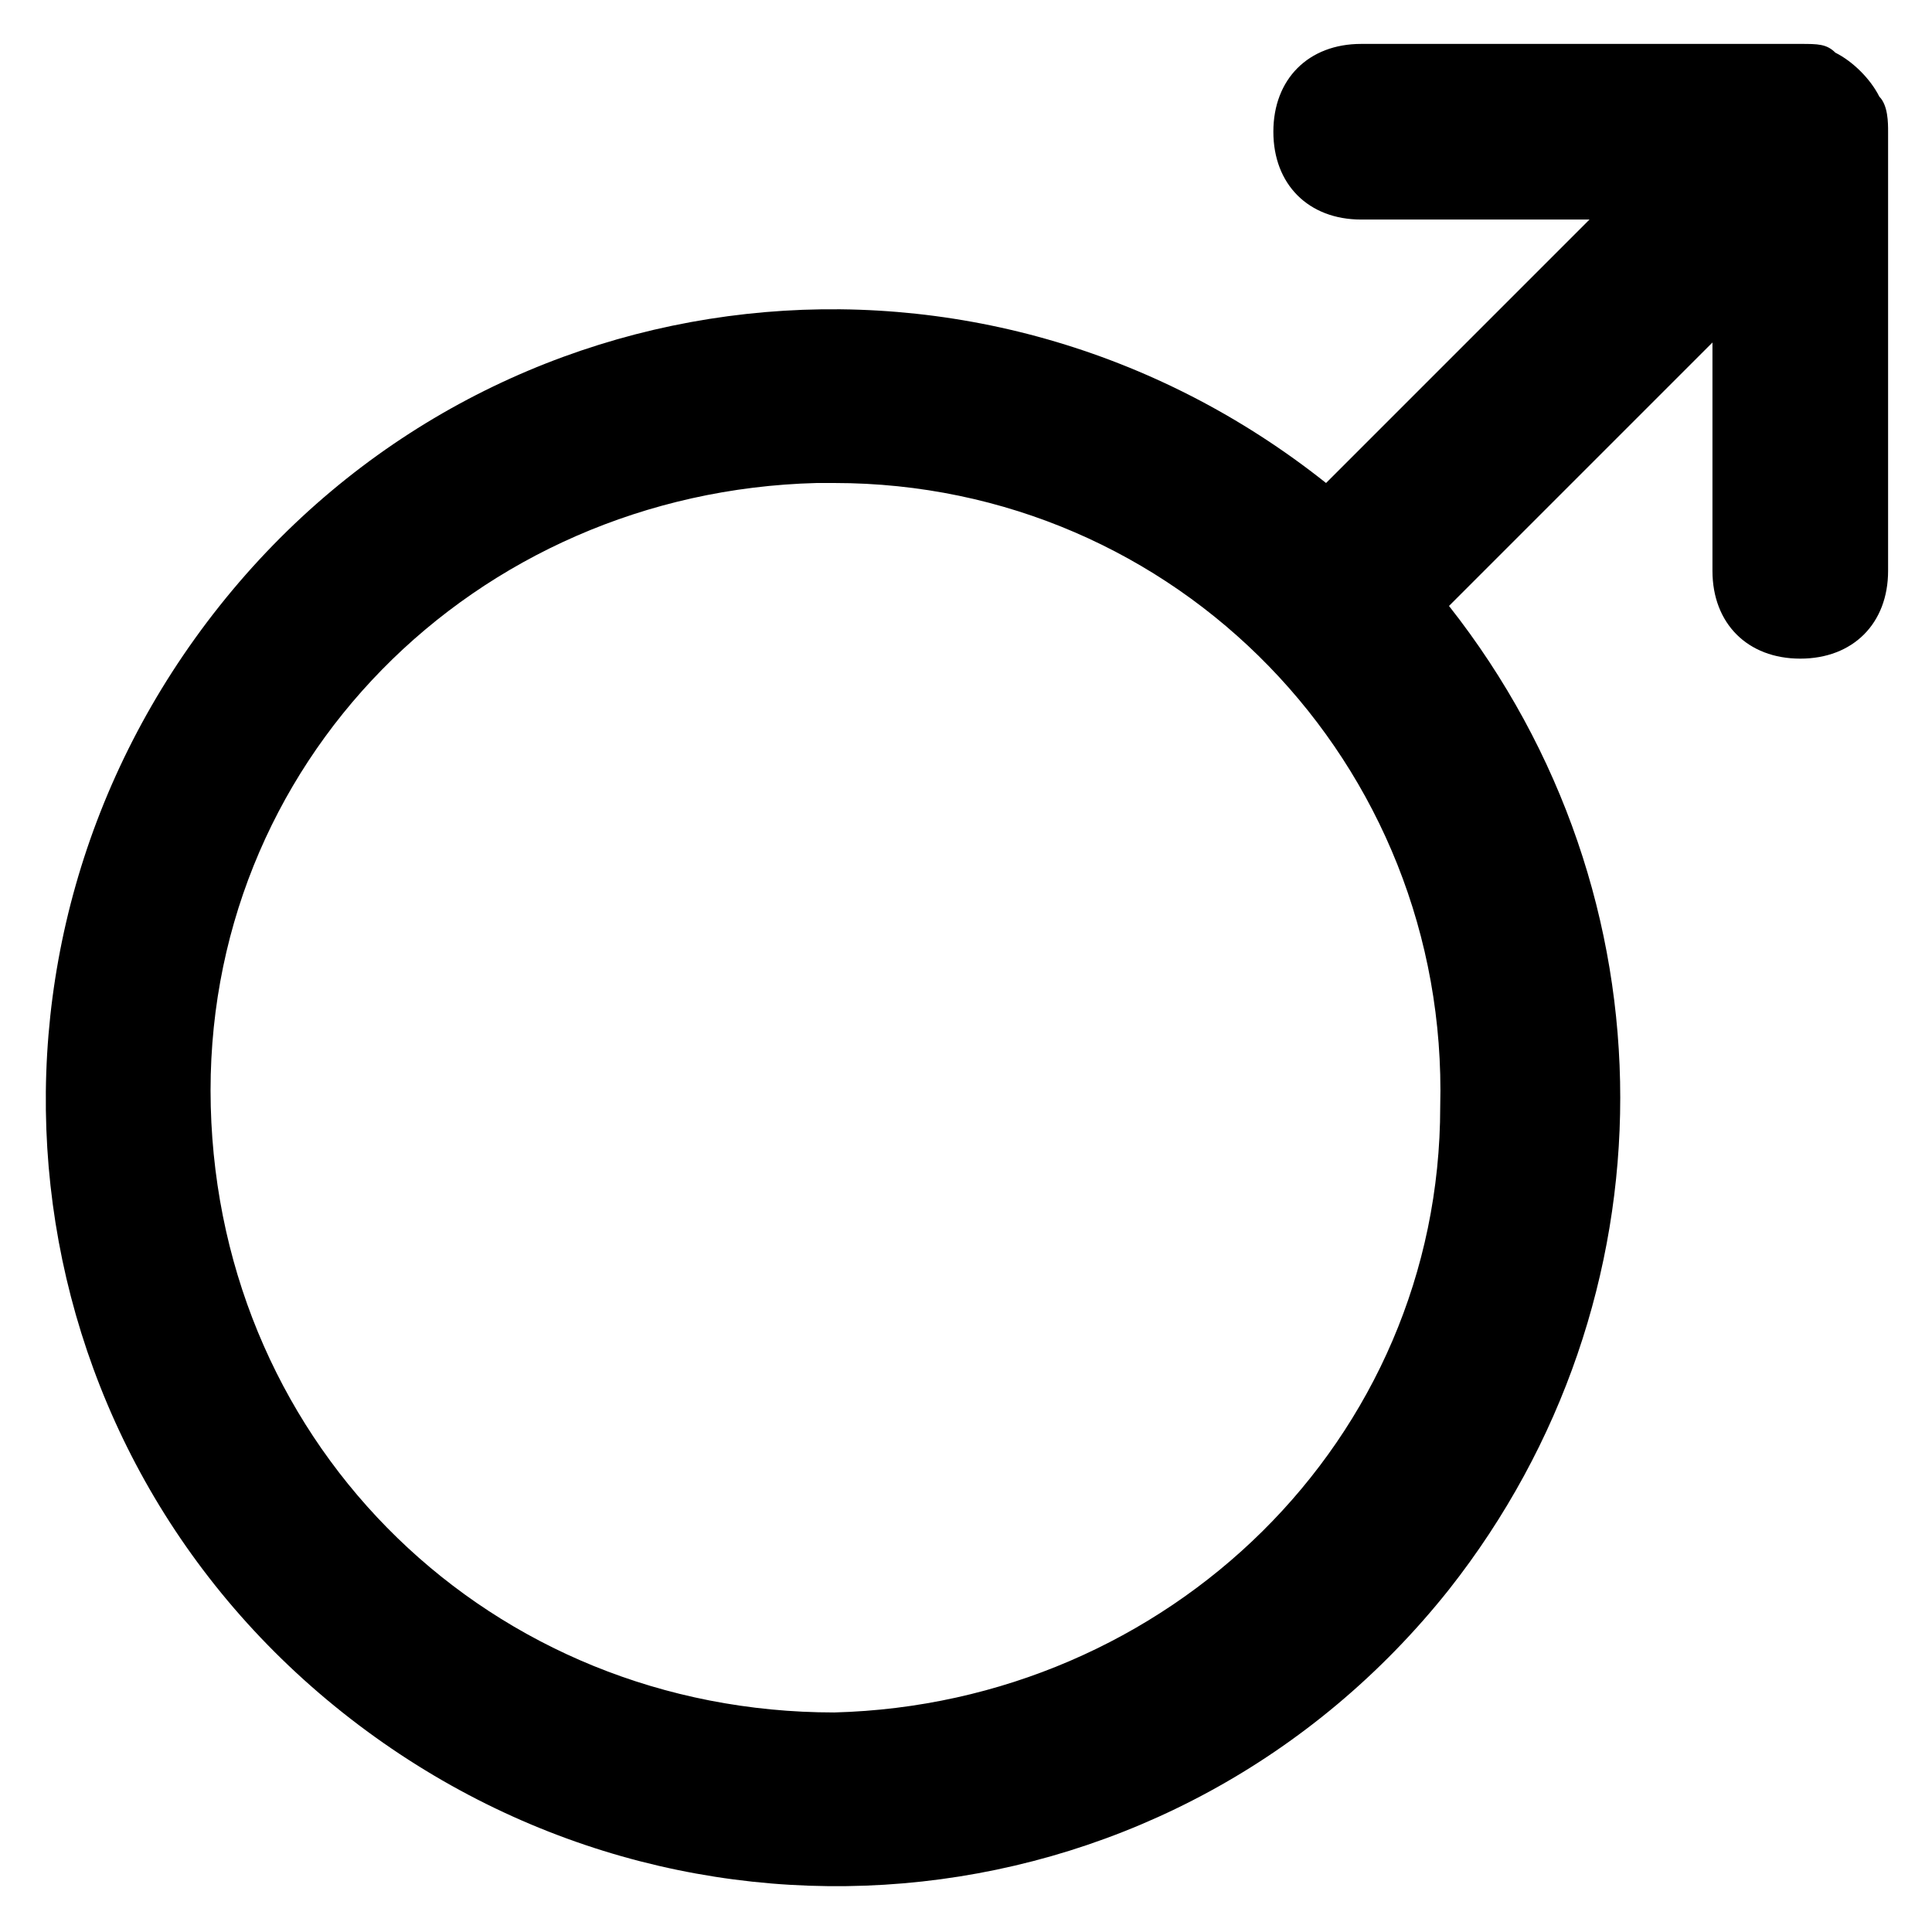 <svg
        version="1.1"
        xmlns="http://www.w3.org/2000/svg"
        x="0px"
        y="0px"
        width="22px"
        height="22px"
        viewBox="0 0 22 22"
        enable-background="new 0 0 22 22"
        xml:space="preserve"
        class="radio__circle _male"
      >
        <path
          d="M21.4,1.1c-0.1-0.2-0.3-0.4-0.5-0.5c-0.1-0.1-0.2-0.1-0.4-0.1h-5c-0.6,0-1,0.4-1,1s0.4,1,1,1h2.6l-3,3
				C11.2,2.4,5.6,3,2.5,6.9S0,16.4,3.9,19.5s9.5,2.5,12.6-1.4c2.6-3.3,2.6-7.9,0-11.2l3-3v2.6c0,0.6,0.4,1,1,1c0.6,0,1-0.4,1-1v-5
				C21.5,1.4,21.5,1.2,21.4,1.1L21.4,1.1z M9.5,19.5c-3.9,0-7-3-7.1-6.9s3-7,6.9-7.1c0.1,0,0.1,0,0.2,0c3.9,0,7,3.2,6.9,7.1
				C16.4,16.4,13.3,19.4,9.5,19.5z"
        />

      </svg>